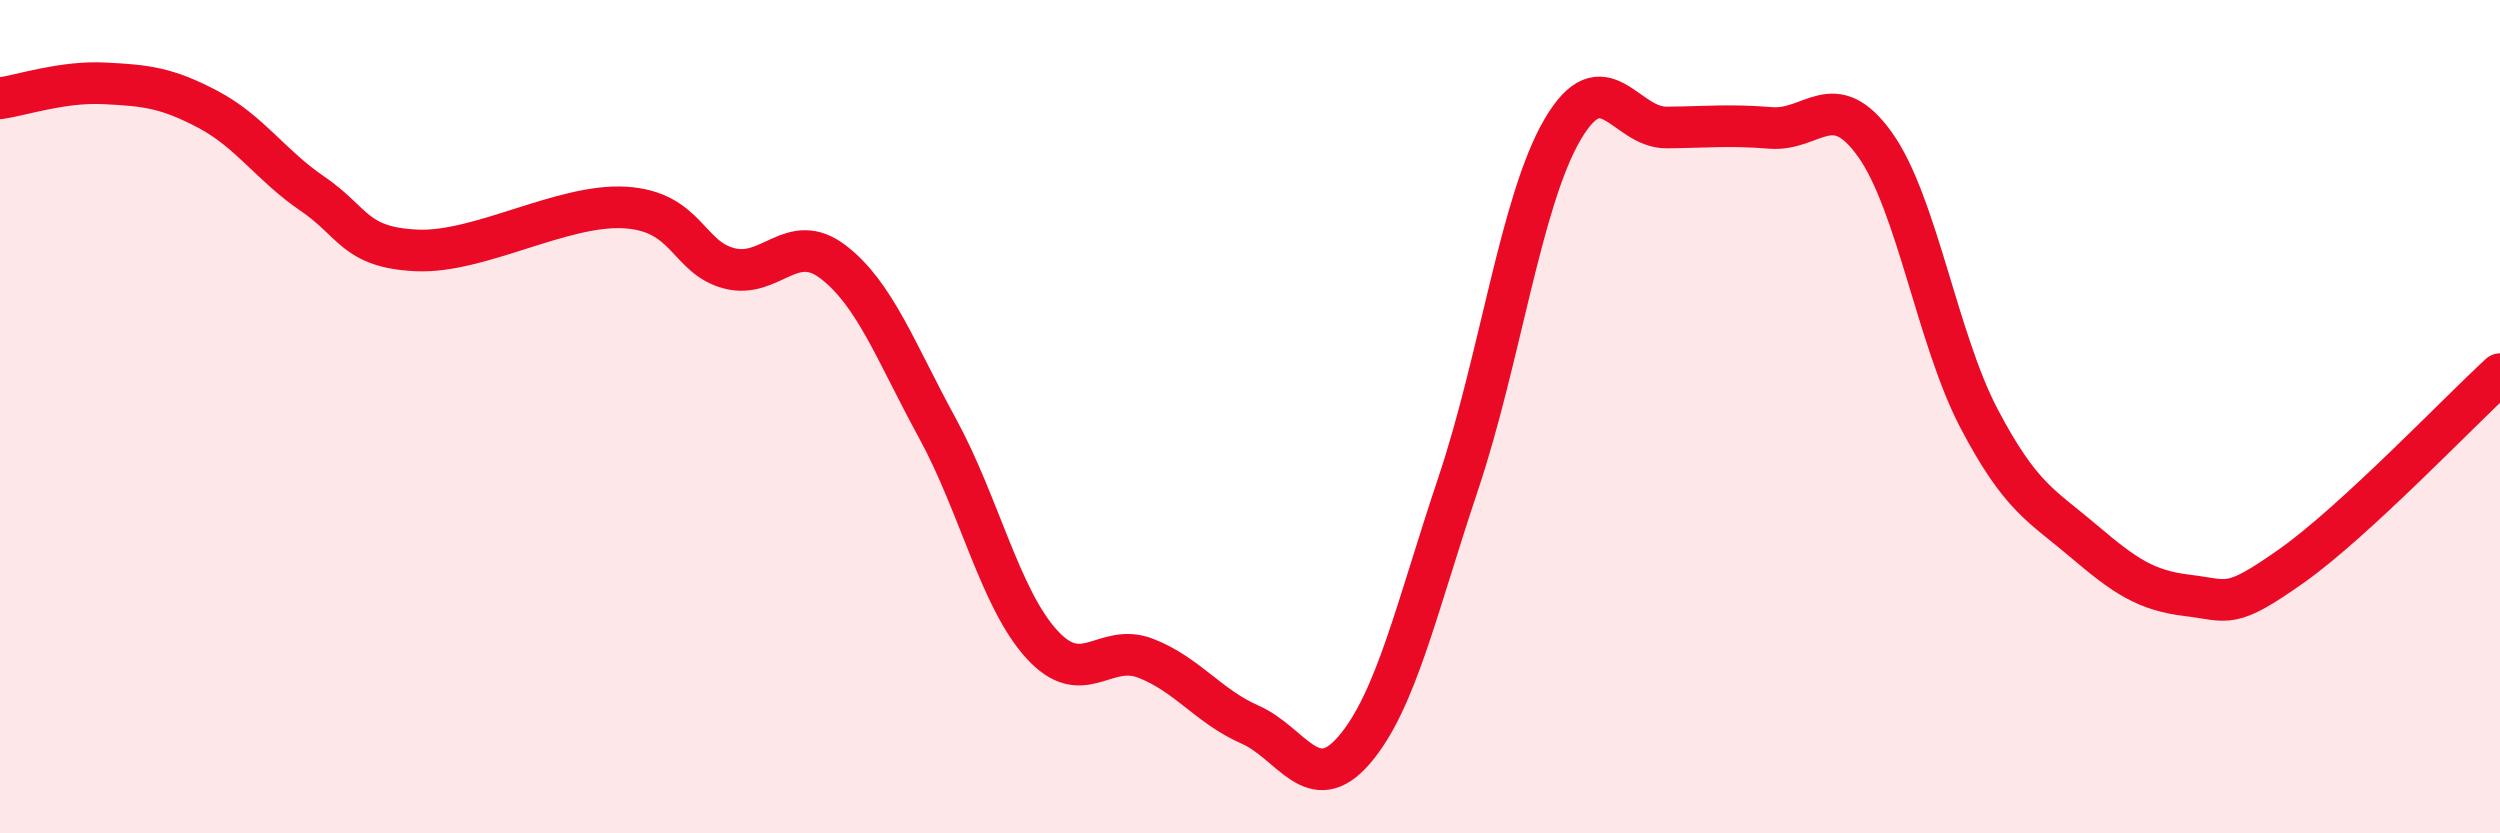 
    <svg width="60" height="20" viewBox="0 0 60 20" xmlns="http://www.w3.org/2000/svg">
      <path
        d="M 0,2.36 C 0.5,2.29 1.5,1.95 2.5,2 C 3.5,2.05 4,2.1 5,2.63 C 6,3.16 6.5,3.97 7.5,4.65 C 8.5,5.33 8.5,5.94 10,6.01 C 11.5,6.08 13.5,4.89 15,4.98 C 16.5,5.07 16.5,6.18 17.5,6.44 C 18.5,6.7 19,5.52 20,6.29 C 21,7.06 21.5,8.45 22.5,10.28 C 23.5,12.11 24,14.36 25,15.46 C 26,16.56 26.5,15.41 27.5,15.8 C 28.5,16.19 29,16.95 30,17.39 C 31,17.83 31.5,19.16 32.5,18 C 33.5,16.84 34,14.58 35,11.6 C 36,8.62 36.5,4.82 37.5,3.11 C 38.5,1.4 39,3.07 40,3.06 C 41,3.05 41.5,2.99 42.5,3.07 C 43.5,3.15 44,2.07 45,3.47 C 46,4.87 46.5,8.15 47.5,10.05 C 48.5,11.95 49,12.13 50,12.98 C 51,13.83 51.5,14.17 52.5,14.29 C 53.5,14.41 53.5,14.64 55,13.58 C 56.5,12.52 59,9.9 60,8.98L60 20L0 20Z"
        fill="#EB0A25"
        opacity="0.1"
        stroke-linecap="round"
        stroke-linejoin="round"
      />
      <path
        d="M 0,2.36 C 0.5,2.29 1.5,1.95 2.5,2 C 3.5,2.05 4,2.1 5,2.63 C 6,3.16 6.5,3.97 7.5,4.65 C 8.5,5.33 8.5,5.94 10,6.01 C 11.5,6.08 13.5,4.89 15,4.98 C 16.5,5.07 16.5,6.18 17.5,6.44 C 18.5,6.7 19,5.52 20,6.29 C 21,7.06 21.5,8.45 22.5,10.28 C 23.5,12.11 24,14.36 25,15.46 C 26,16.56 26.5,15.41 27.5,15.8 C 28.5,16.19 29,16.95 30,17.39 C 31,17.83 31.5,19.16 32.5,18 C 33.5,16.84 34,14.58 35,11.6 C 36,8.62 36.5,4.82 37.5,3.11 C 38.5,1.4 39,3.07 40,3.06 C 41,3.05 41.5,2.99 42.5,3.07 C 43.5,3.15 44,2.07 45,3.47 C 46,4.87 46.5,8.15 47.5,10.05 C 48.5,11.95 49,12.13 50,12.98 C 51,13.83 51.5,14.17 52.5,14.29 C 53.5,14.41 53.5,14.64 55,13.58 C 56.5,12.52 59,9.9 60,8.98"
        stroke="#EB0A25"
        stroke-width="1"
        fill="none"
        stroke-linecap="round"
        stroke-linejoin="round"
      />
    </svg>
  